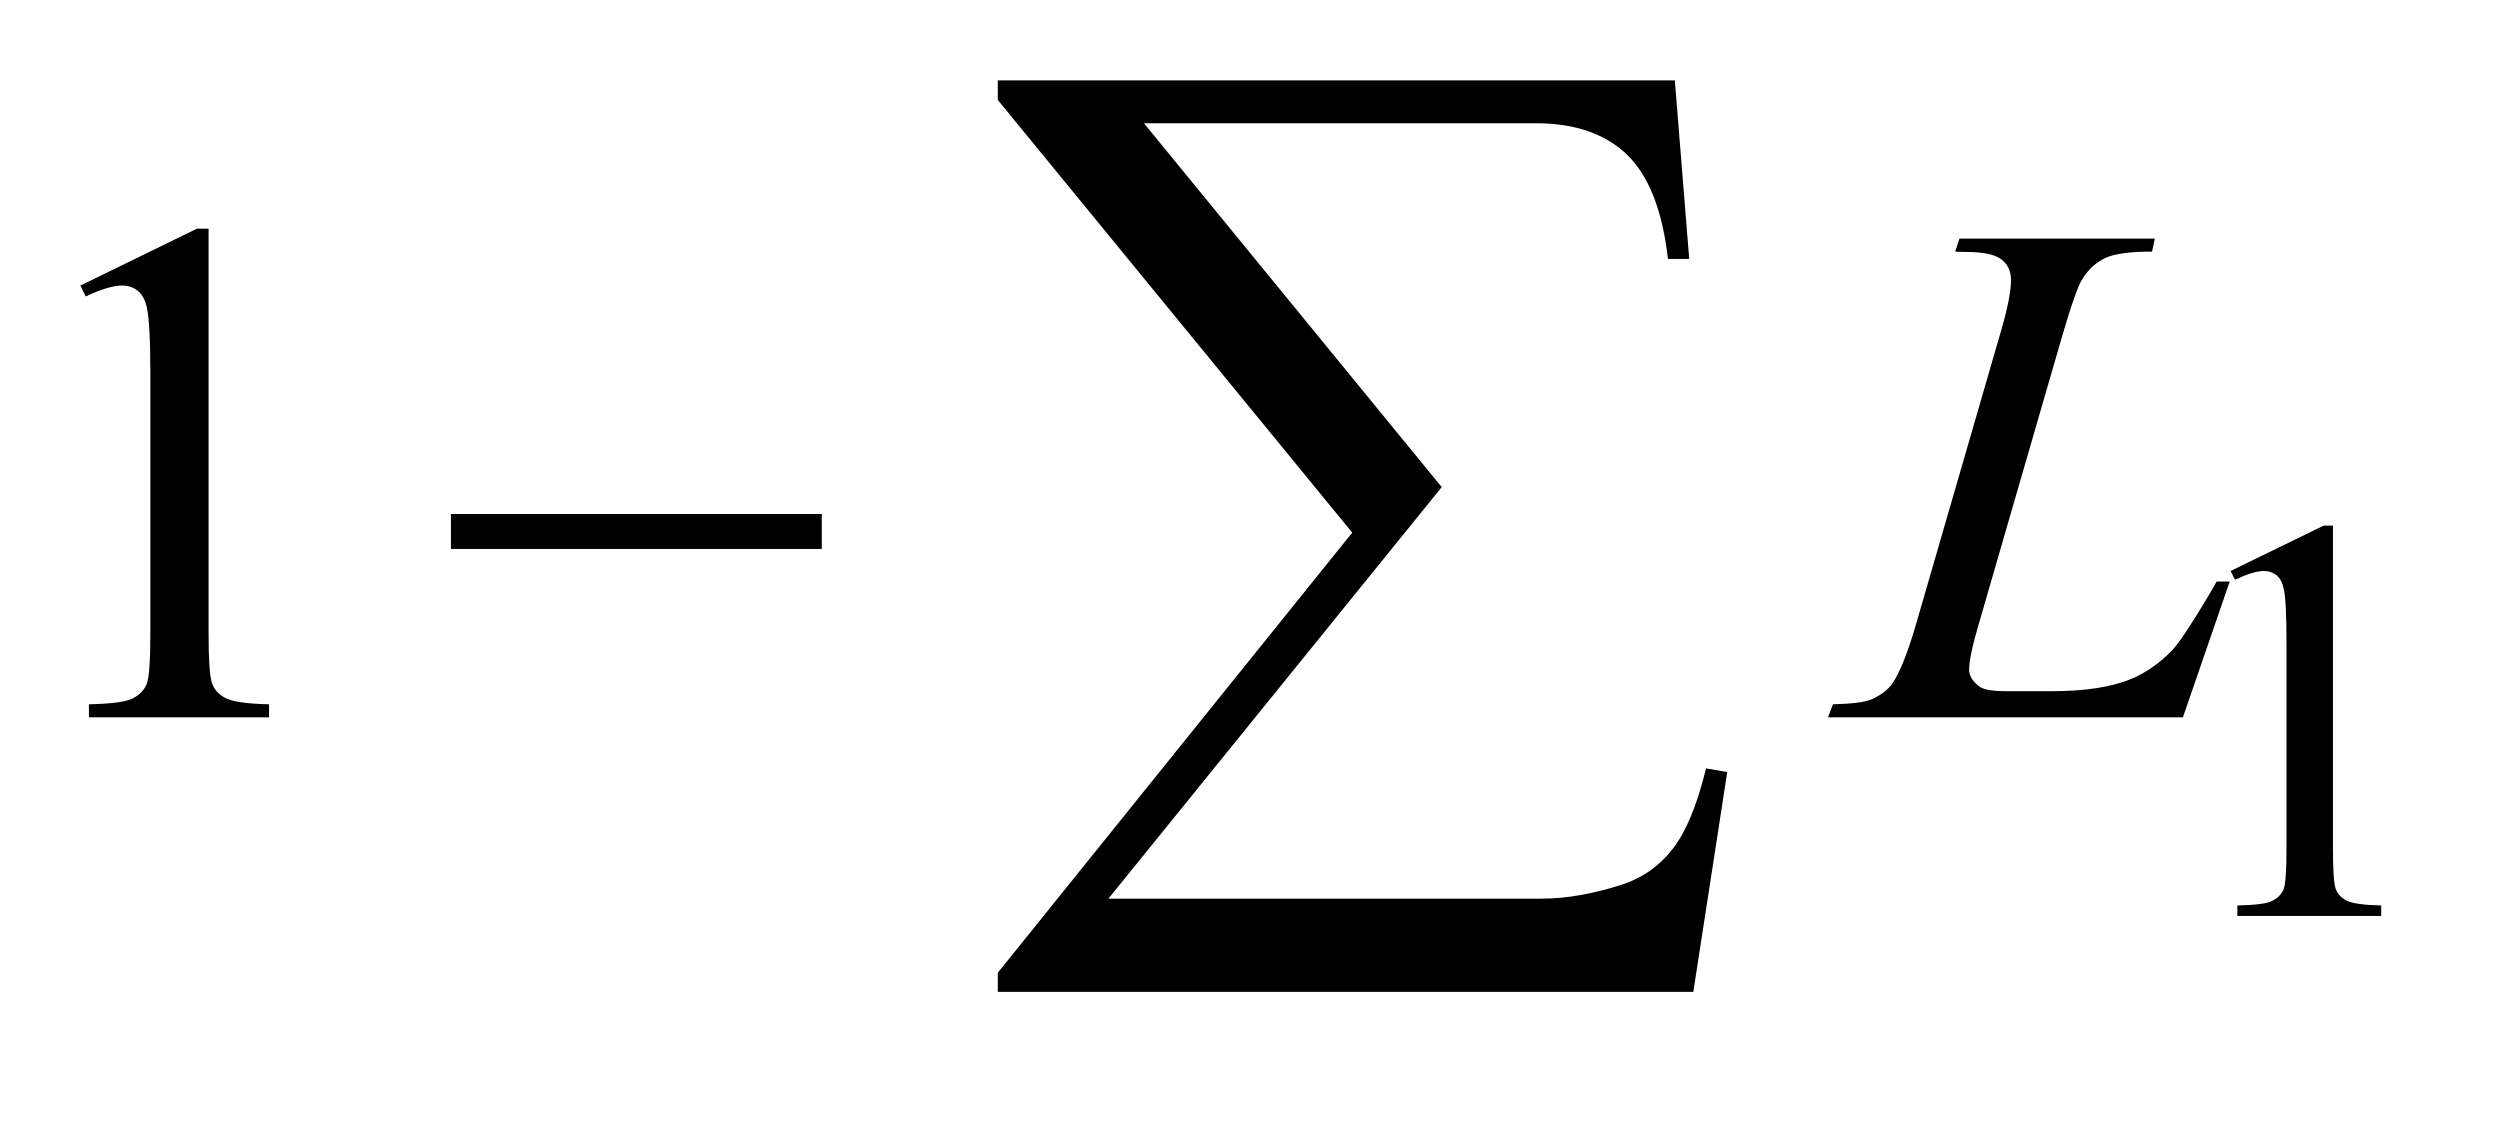 <?xml version="1.0" encoding="UTF-8"?>
<!DOCTYPE svg PUBLIC '-//W3C//DTD SVG 1.0//EN'
          'http://www.w3.org/TR/2001/REC-SVG-20010904/DTD/svg10.dtd'>
<svg stroke-dasharray="none" shape-rendering="auto" xmlns="http://www.w3.org/2000/svg" font-family="'Dialog'" text-rendering="auto" width="49" fill-opacity="1" color-interpolation="auto" color-rendering="auto" preserveAspectRatio="xMidYMid meet" font-size="12px" viewBox="0 0 49 22" fill="black" xmlns:xlink="http://www.w3.org/1999/xlink" stroke="black" image-rendering="auto" stroke-miterlimit="10" stroke-linecap="square" stroke-linejoin="miter" font-style="normal" stroke-width="1" height="22" stroke-dashoffset="0" font-weight="normal" stroke-opacity="1"
><!--Generated by the Batik Graphics2D SVG Generator--><defs id="genericDefs"
  /><g
  ><defs id="defs1"
    ><clipPath clipPathUnits="userSpaceOnUse" id="clipPath1"
      ><path d="M-1 -1 L29.614 -1 L29.614 12.335 L-1 12.335 L-1 -1 Z"
      /></clipPath
      ><clipPath clipPathUnits="userSpaceOnUse" id="clipPath2"
      ><path d="M-0 -0 L-0 11.335 L28.614 11.335 L28.614 -0 Z"
      /></clipPath
    ></defs
    ><g transform="scale(1.576,1.576) translate(1,1)"
    ><path d="M26.741 6.101 L27.898 5.537 L28.014 5.537 L28.014 9.553 C28.014 9.82 28.025 9.986 28.047 10.051 C28.069 10.116 28.115 10.166 28.186 10.201 C28.257 10.236 28.399 10.256 28.614 10.261 L28.614 10.391 L26.825 10.391 L26.825 10.261 C27.05 10.256 27.195 10.238 27.261 10.203 C27.327 10.168 27.371 10.124 27.398 10.066 C27.423 10.008 27.436 9.837 27.436 9.552 L27.436 6.985 C27.436 6.639 27.424 6.418 27.401 6.319 C27.385 6.244 27.355 6.189 27.312 6.154 C27.268 6.119 27.216 6.101 27.156 6.101 C27.069 6.101 26.949 6.138 26.795 6.21 L26.741 6.101 Z" stroke="none" clip-path="url(#clipPath2)"
    /></g
    ><g transform="matrix(1.576,0,0,1.576,1.576,1.576)"
    ><path d="M0 2.551 L1.449 1.844 L1.594 1.844 L1.594 6.871 C1.594 7.205 1.608 7.413 1.636 7.495 C1.664 7.577 1.722 7.64 1.81 7.684 C1.898 7.728 2.077 7.753 2.346 7.759 L2.346 7.921 L0.106 7.921 L0.106 7.759 C0.387 7.753 0.568 7.729 0.65 7.686 C0.732 7.644 0.789 7.587 0.821 7.515 C0.854 7.444 0.87 7.229 0.87 6.872 L0.87 3.658 C0.87 3.225 0.855 2.947 0.826 2.824 C0.805 2.729 0.768 2.661 0.714 2.617 C0.66 2.573 0.594 2.551 0.518 2.551 C0.41 2.551 0.259 2.596 0.066 2.687 L0 2.551 Z" stroke="none" clip-path="url(#clipPath2)"
    /></g
    ><g transform="matrix(1.576,0,0,1.576,1.576,1.576)"
    ><path d="M26.148 7.921 L21.734 7.921 L21.796 7.759 C22.03 7.753 22.187 7.734 22.266 7.701 C22.389 7.648 22.48 7.58 22.538 7.495 C22.629 7.36 22.726 7.117 22.828 6.766 L23.878 3.143 C23.966 2.844 24.01 2.625 24.01 2.484 C24.01 2.373 23.97 2.286 23.889 2.225 C23.809 2.163 23.658 2.133 23.435 2.133 C23.385 2.133 23.345 2.132 23.316 2.129 L23.369 1.967 L25.799 1.967 L25.764 2.129 C25.492 2.129 25.298 2.155 25.184 2.208 C25.07 2.261 24.974 2.347 24.899 2.467 C24.846 2.546 24.759 2.792 24.639 3.205 L23.607 6.767 C23.528 7.036 23.489 7.223 23.489 7.329 C23.489 7.399 23.528 7.467 23.607 7.531 C23.657 7.575 23.77 7.596 23.946 7.596 L24.521 7.596 C24.94 7.596 25.272 7.543 25.518 7.438 C25.7 7.359 25.867 7.241 26.018 7.083 C26.1 6.995 26.246 6.777 26.454 6.429 L26.568 6.232 L26.73 6.232 L26.148 7.921 Z" stroke="none" clip-path="url(#clipPath2)"
    /></g
    ><g transform="matrix(1.576,0,0,1.576,1.576,1.576)"
    ><path d="M4.608 5.392 L9.22 5.392 L9.22 5.827 L4.608 5.827 L4.608 5.392 Z" stroke="none" clip-path="url(#clipPath2)"
    /></g
    ><g transform="matrix(1.576,0,0,1.576,1.576,1.576)"
    ><path d="M20.059 11.335 L11.409 11.335 L11.409 11.098 L15.817 5.624 L11.409 0.243 L11.409 0 L19.829 0 L20.008 2.22 L19.744 2.22 C19.674 1.614 19.503 1.181 19.233 0.922 C18.962 0.663 18.586 0.533 18.103 0.533 L13.227 0.533 L16.93 5.058 L12.785 10.176 L18.175 10.176 C18.483 10.176 18.819 10.116 19.183 9.998 C19.434 9.914 19.641 9.767 19.806 9.553 C19.97 9.34 20.108 9.008 20.217 8.556 L20.481 8.602 L20.059 11.335 Z" stroke="none" clip-path="url(#clipPath2)"
    /></g
  ></g
></svg
>
